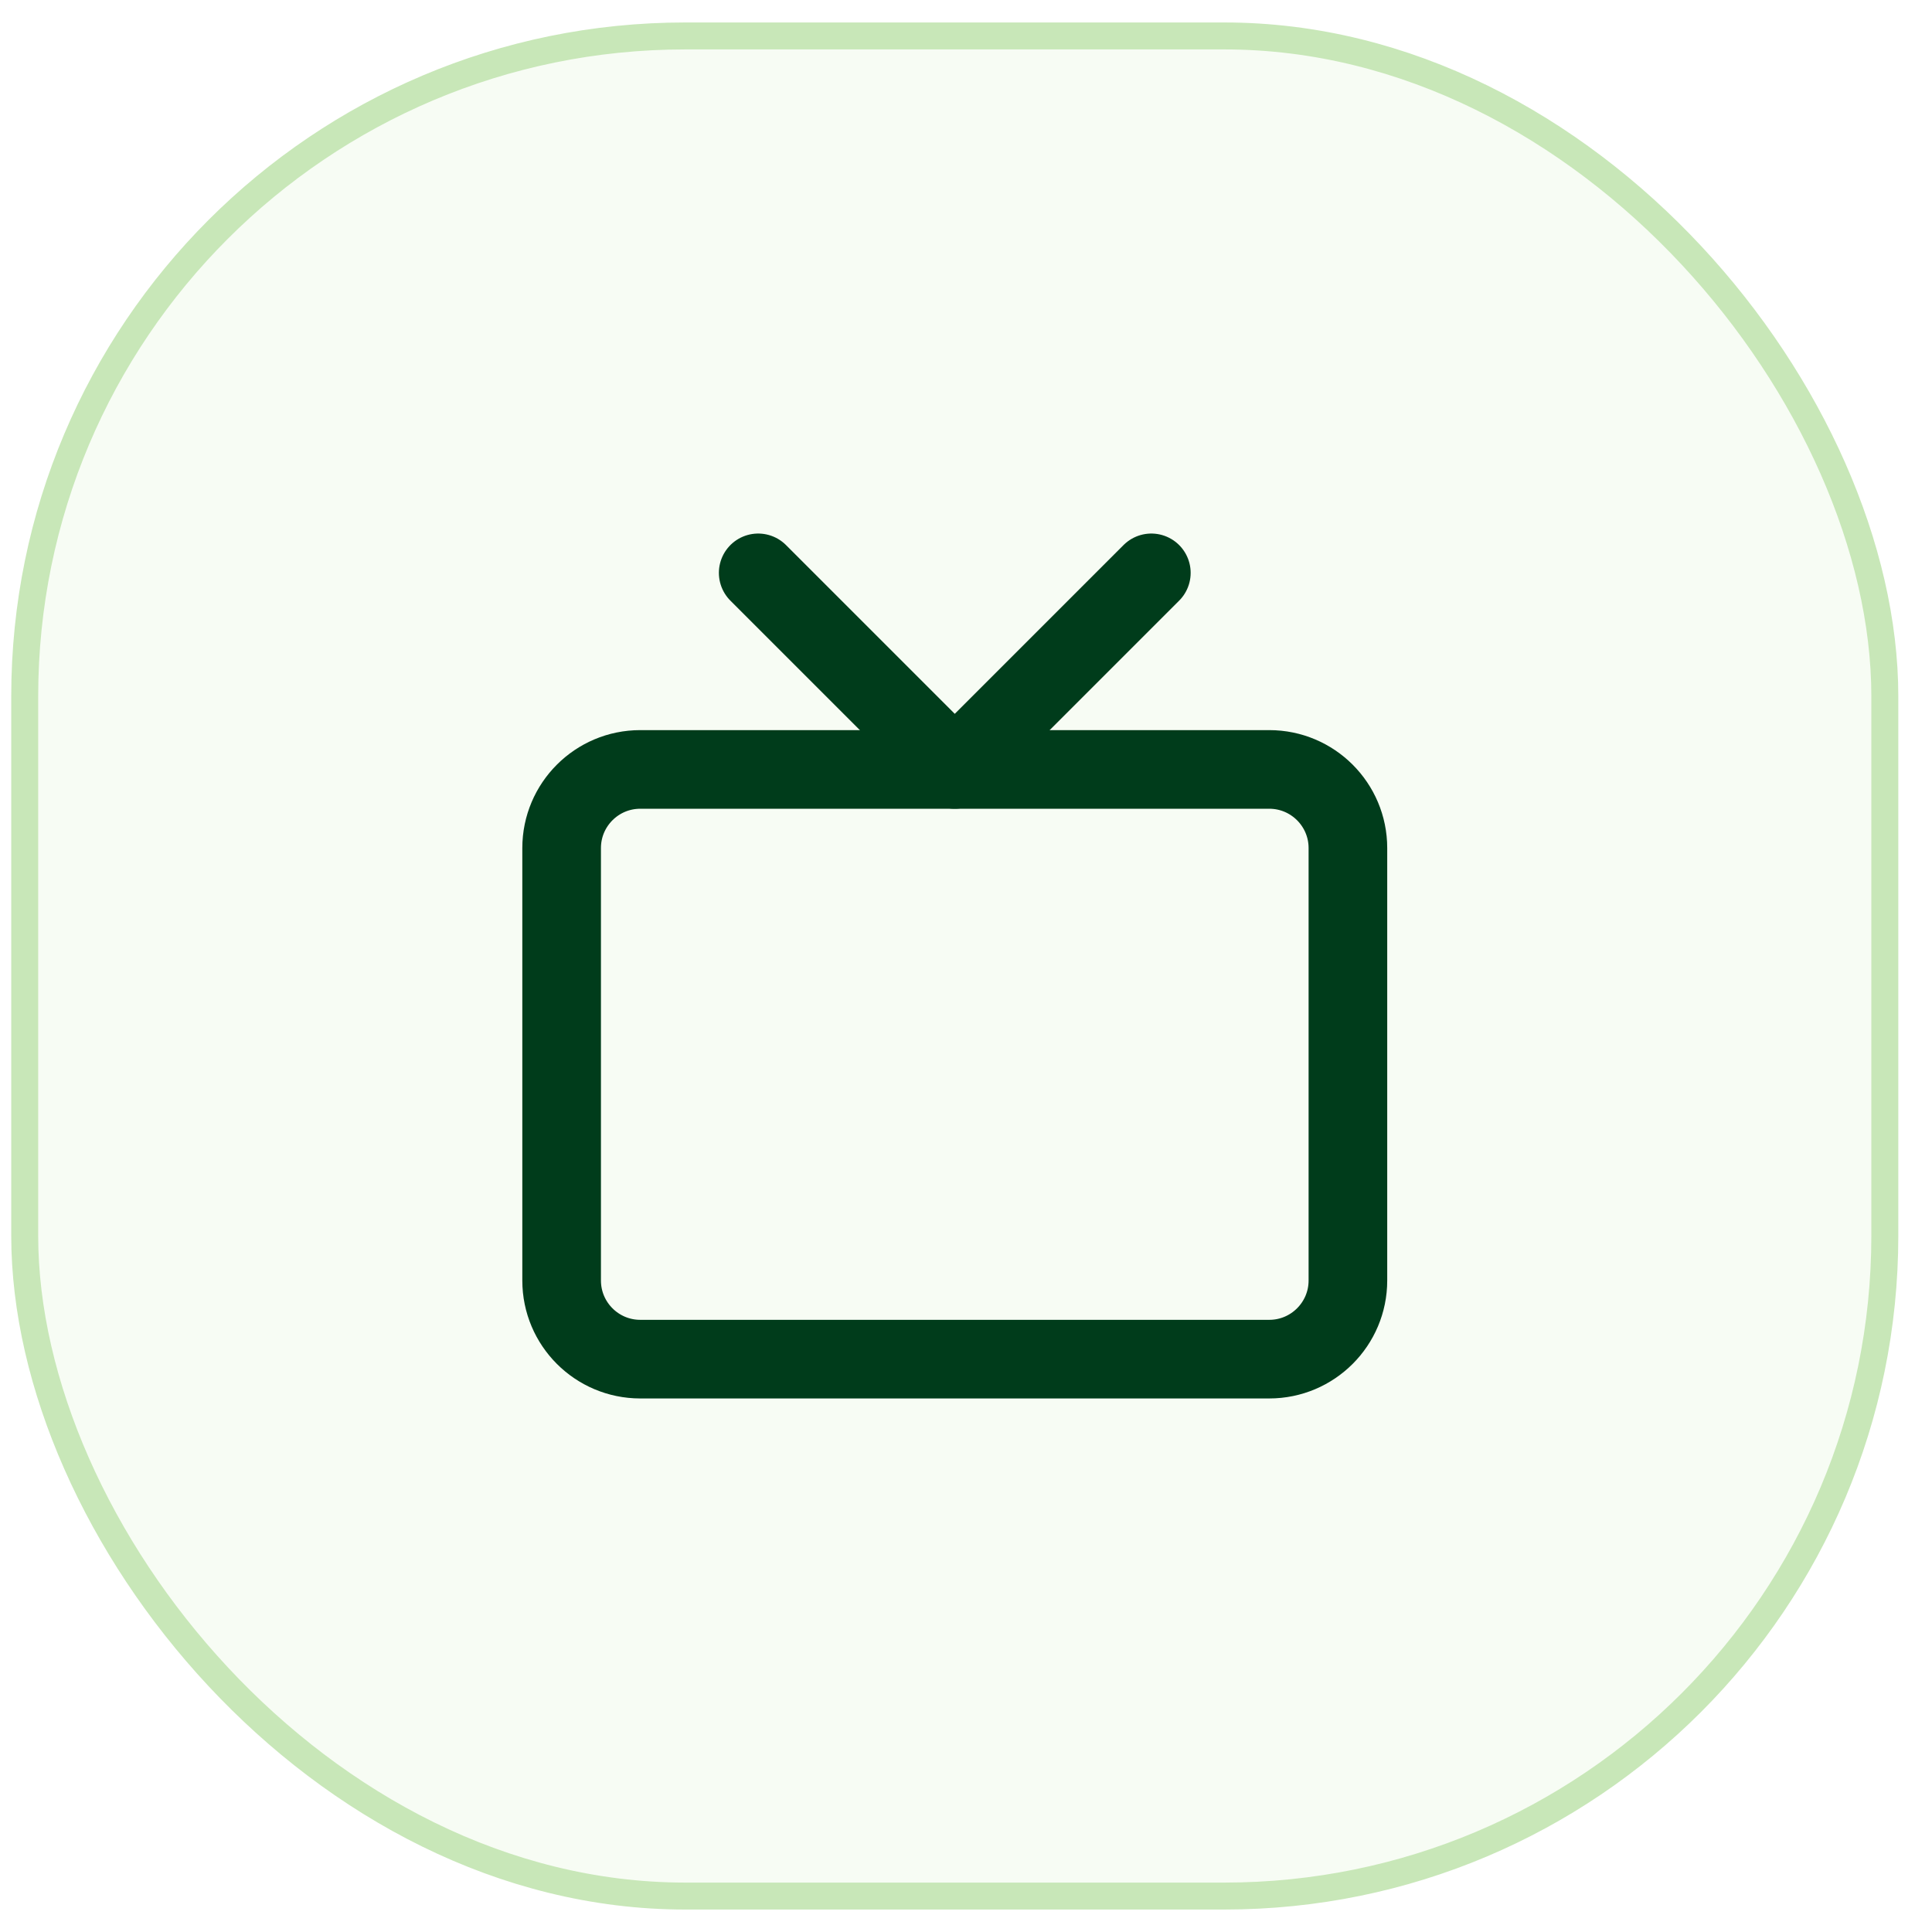 <svg width="43" height="43" viewBox="0 0 43 43" fill="none" xmlns="http://www.w3.org/2000/svg">
<rect x="0.55" y="0.8" width="41.4" height="41.4" rx="14.7" fill="#C8E7B8" fill-opacity="0.16"/>
<rect x="0.55" y="0.8" width="41.4" height="41.4" rx="14.7" stroke="#C8E7B8" stroke-width="0.6"/>
<path d="M25.625 12.75L21.25 17.125L16.875 12.75" stroke="#003C1B" stroke-width="1.75" stroke-linecap="round" stroke-linejoin="round"/>
<path d="M28.25 17.125H14.25C13.284 17.125 12.5 17.909 12.5 18.875V28.5C12.5 29.466 13.284 30.25 14.25 30.25H28.25C29.216 30.25 30 29.466 30 28.5V18.875C30 17.909 29.216 17.125 28.25 17.125Z" stroke="#003C1B" stroke-width="1.75" stroke-linecap="round" stroke-linejoin="round"/>
</svg>
